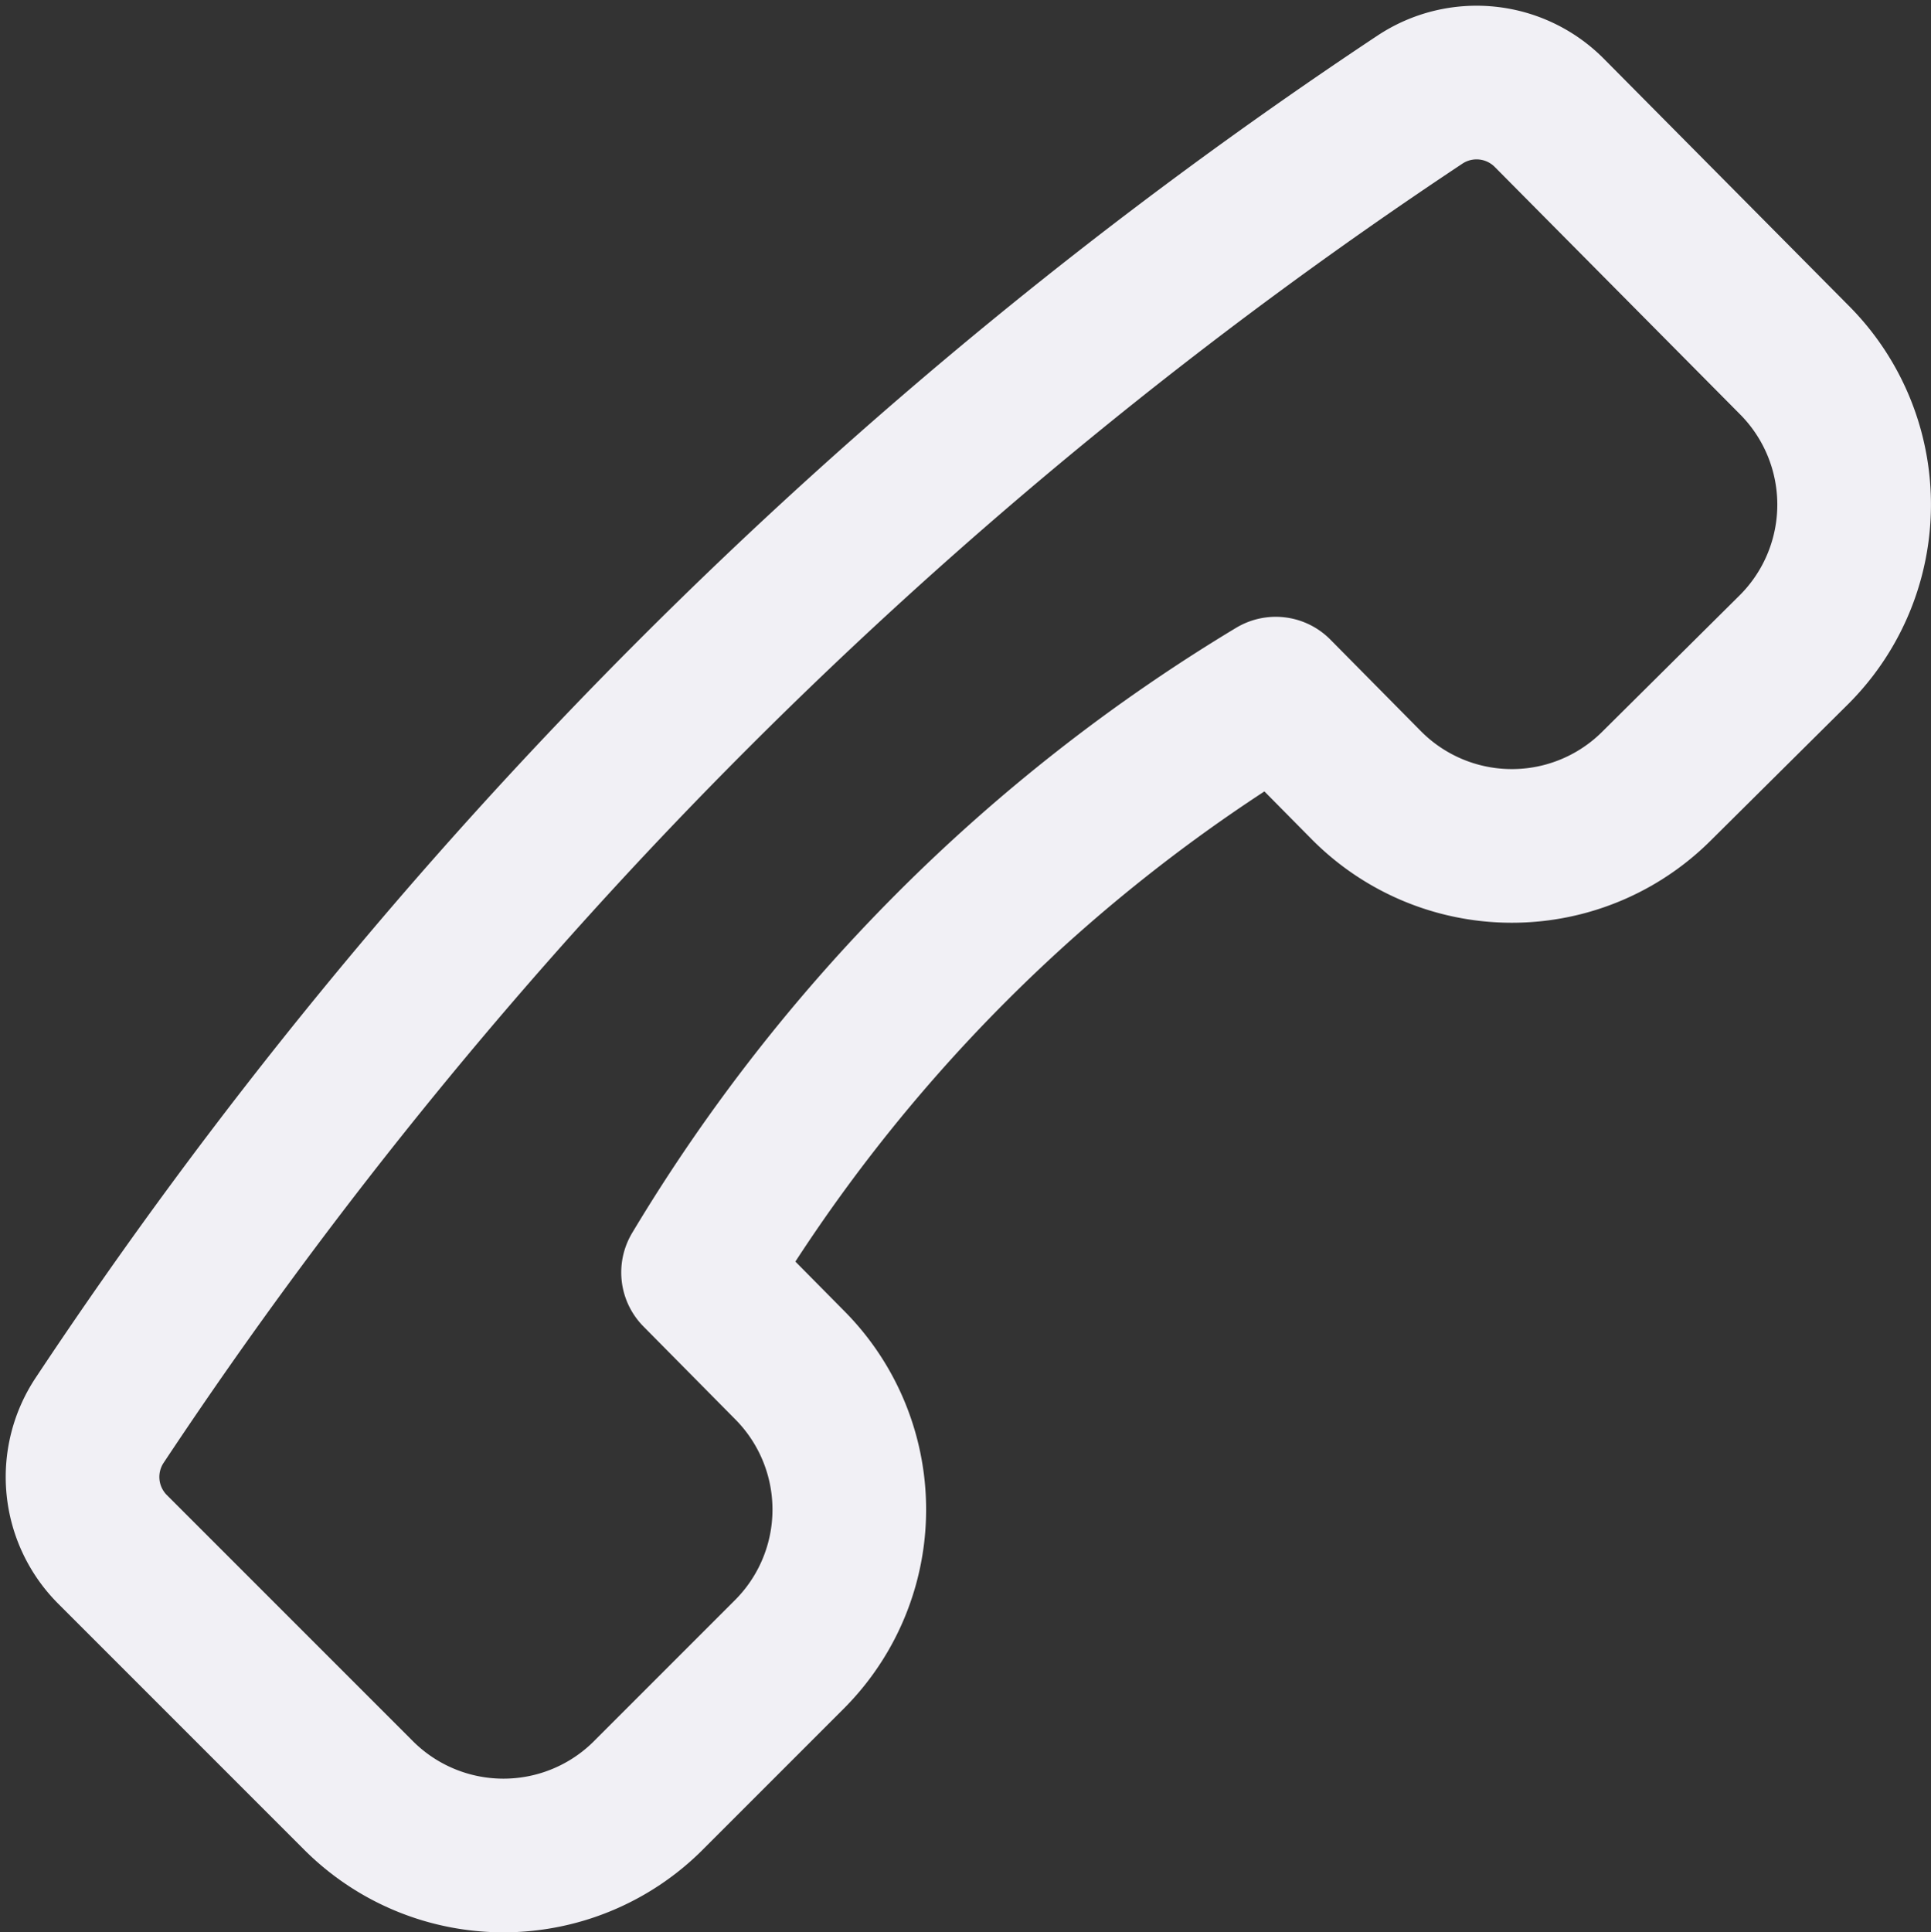 <svg xmlns="http://www.w3.org/2000/svg" width="18.852" height="18.862" viewBox="0 0 18.852 18.862">
  <rect x="0" y="0" width="18.852" height="18.862" fill="#333333" stroke="none"/>
  <defs>
    <style>
      .cls-1 {
        fill: none;
        stroke: #f1f0f5;
        stroke-linecap: round;
        stroke-linejoin: round;
        stroke-width: 1.5px;
      }
    </style>
  </defs>
  <path id="Caminho_659" data-name="Caminho 659" class="cls-1" d="M3.75,17.41,6.14,19.8A2,2,0,0,0,9,19.8l1.36-1.36a2,2,0,0,0,0-2.83l-.89-.9h0a16.48,16.48,0,0,1,5.64-5.65h0l.89.9a2,2,0,0,0,2.83,0l1.34-1.33a2,2,0,0,0,0-2.83L17.78,3.39a1,1,0,0,0-1.26-.13h0A46,46,0,0,0,3.63,16.15h0a1,1,0,0,0,.12,1.26Z" transform="translate(-2.655 -2.289)"/>
</svg>
